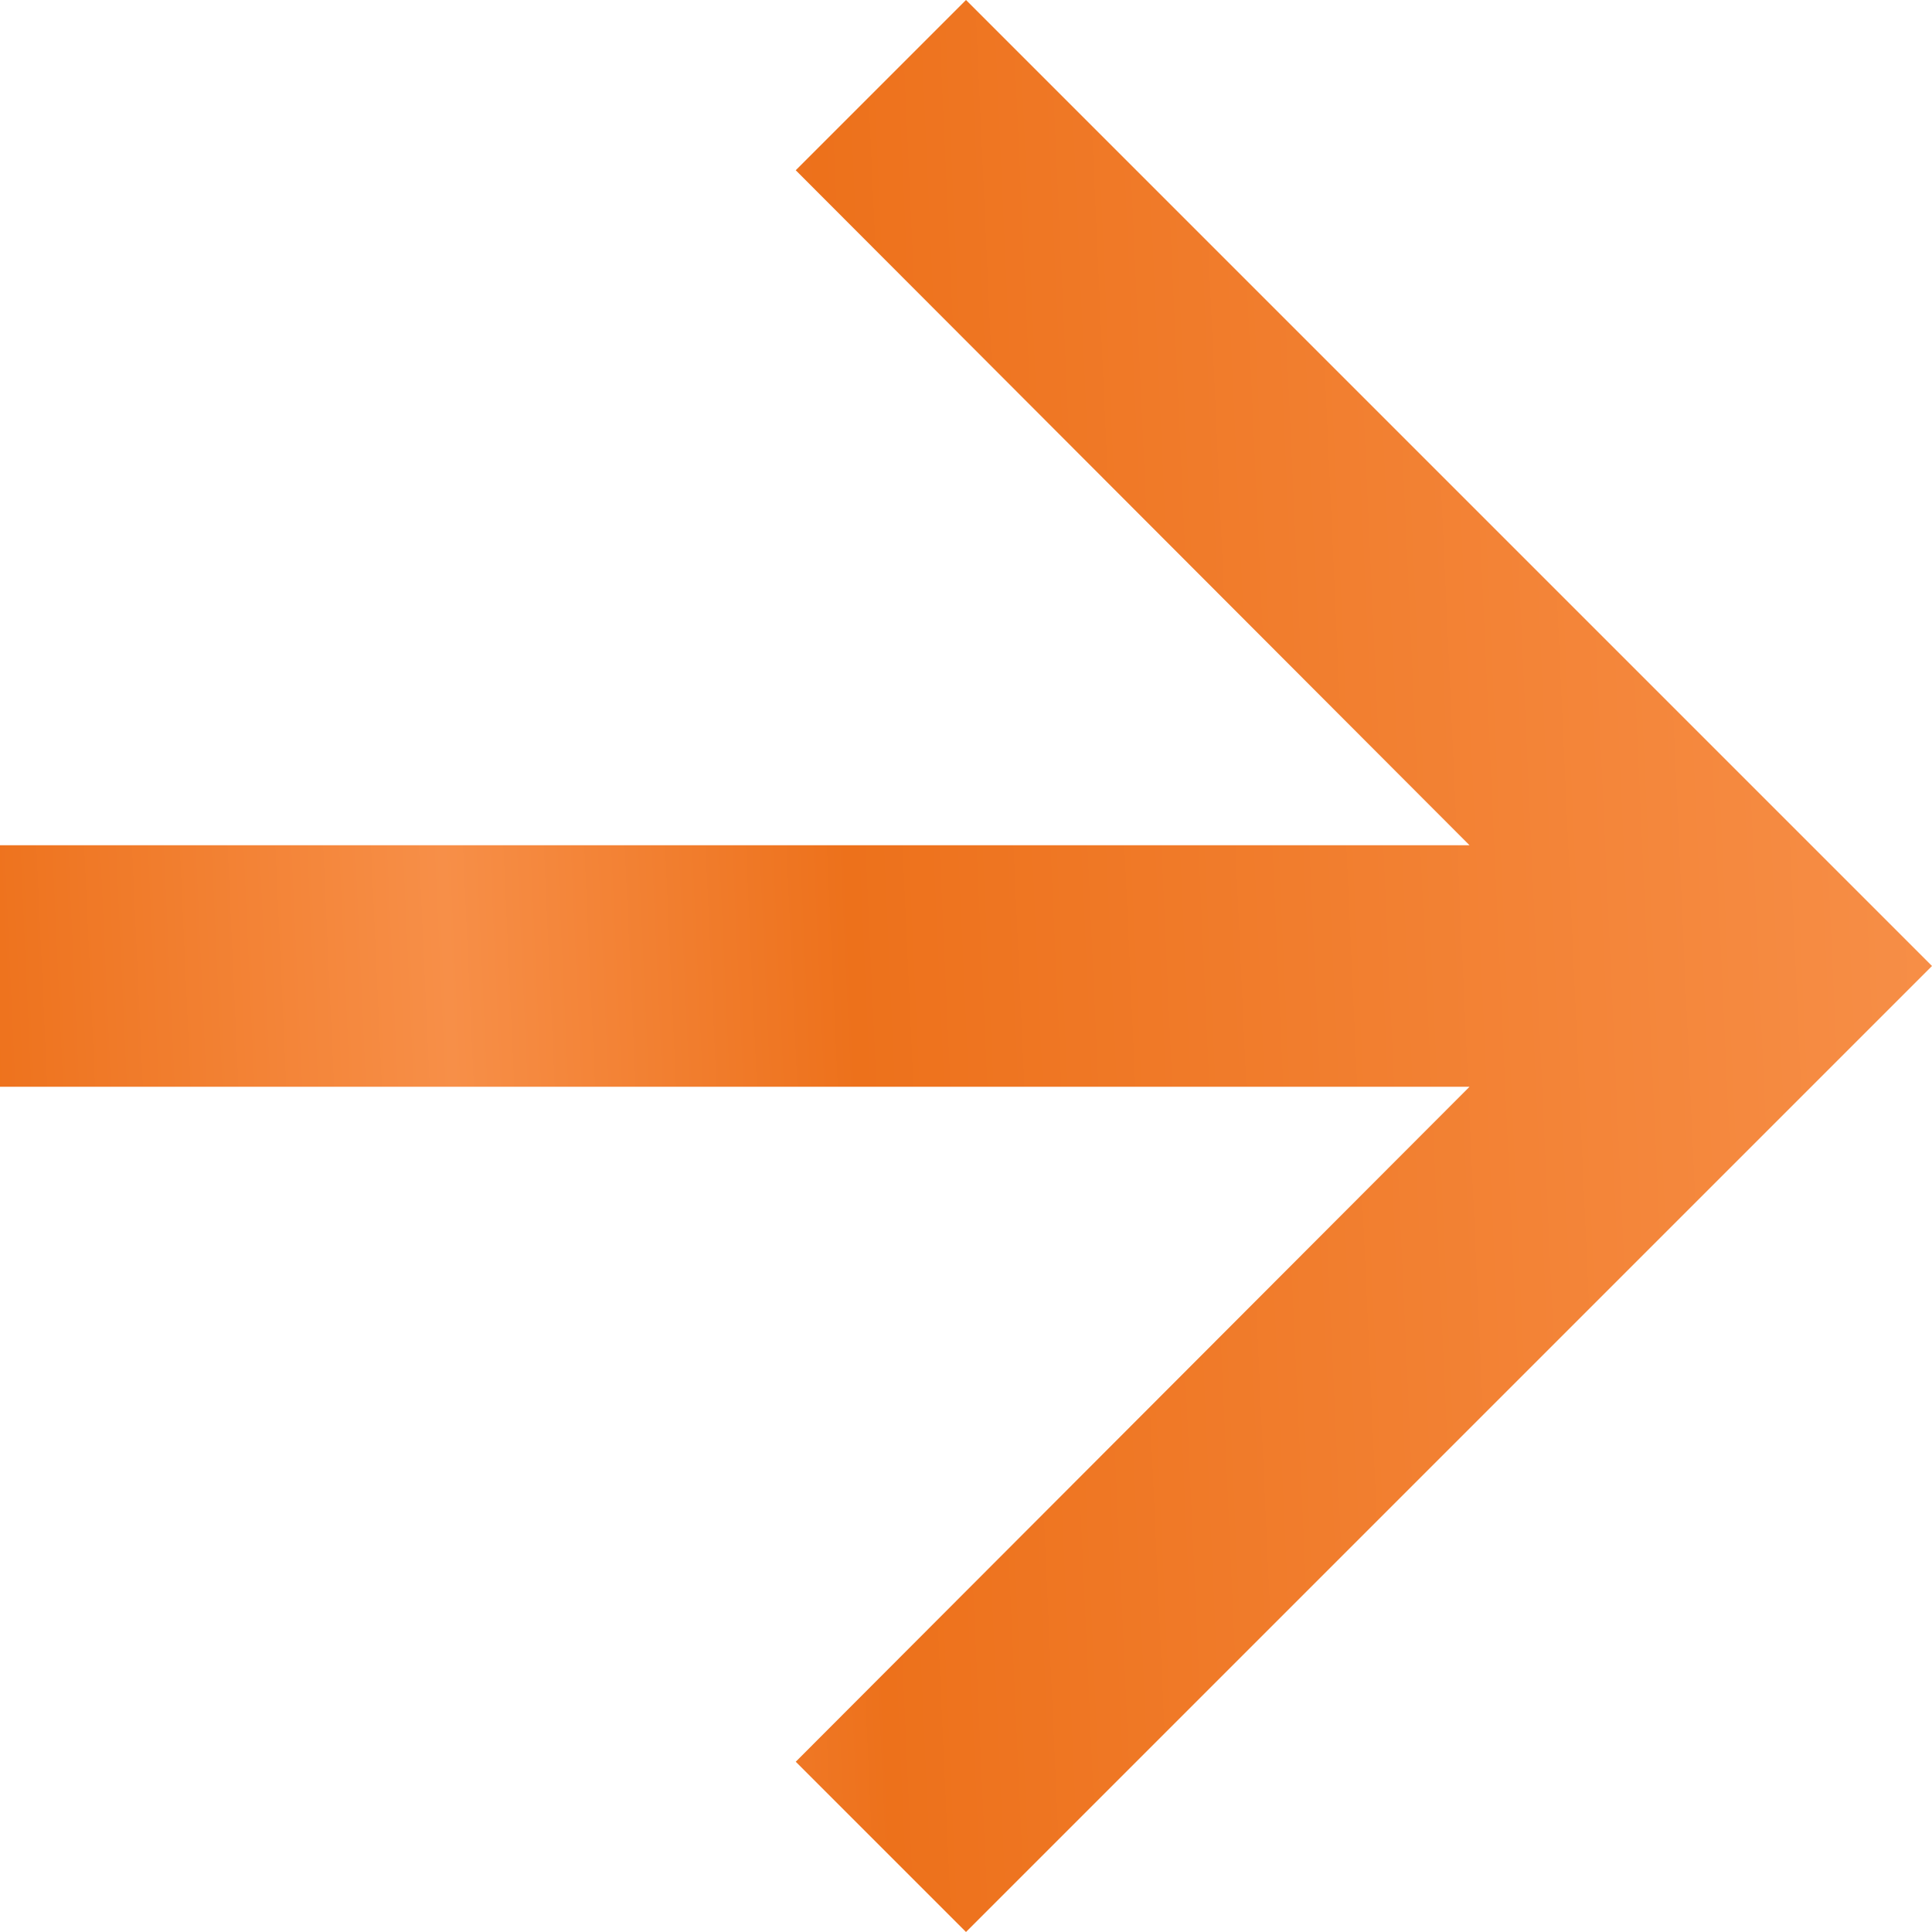 <?xml version="1.0" encoding="UTF-8"?> <svg xmlns="http://www.w3.org/2000/svg" width="96" height="96" viewBox="0 0 96 96" fill="none"><g clip-path="url(#clip0_372_287)"><path d="M48 0L39.54 8.46L73.02 42H0V54H73.02L39.54 87.54L48 96L96 48L48 0Z" fill="url(#paint0_linear_372_287)"></path></g><defs><linearGradient id="paint0_linear_372_287" x1="0.676" y1="96" x2="99.468" y2="91.528" gradientUnits="userSpaceOnUse"><stop stop-color="#ED711B"></stop><stop offset="0.24" stop-color="#F78F48"></stop><stop offset="0.443" stop-color="#ED711B"></stop><stop offset="1" stop-color="#F78F48"></stop></linearGradient><clipPath id="clip0_372_287"><rect width="96" height="96" fill="white"></rect></clipPath></defs></svg> 